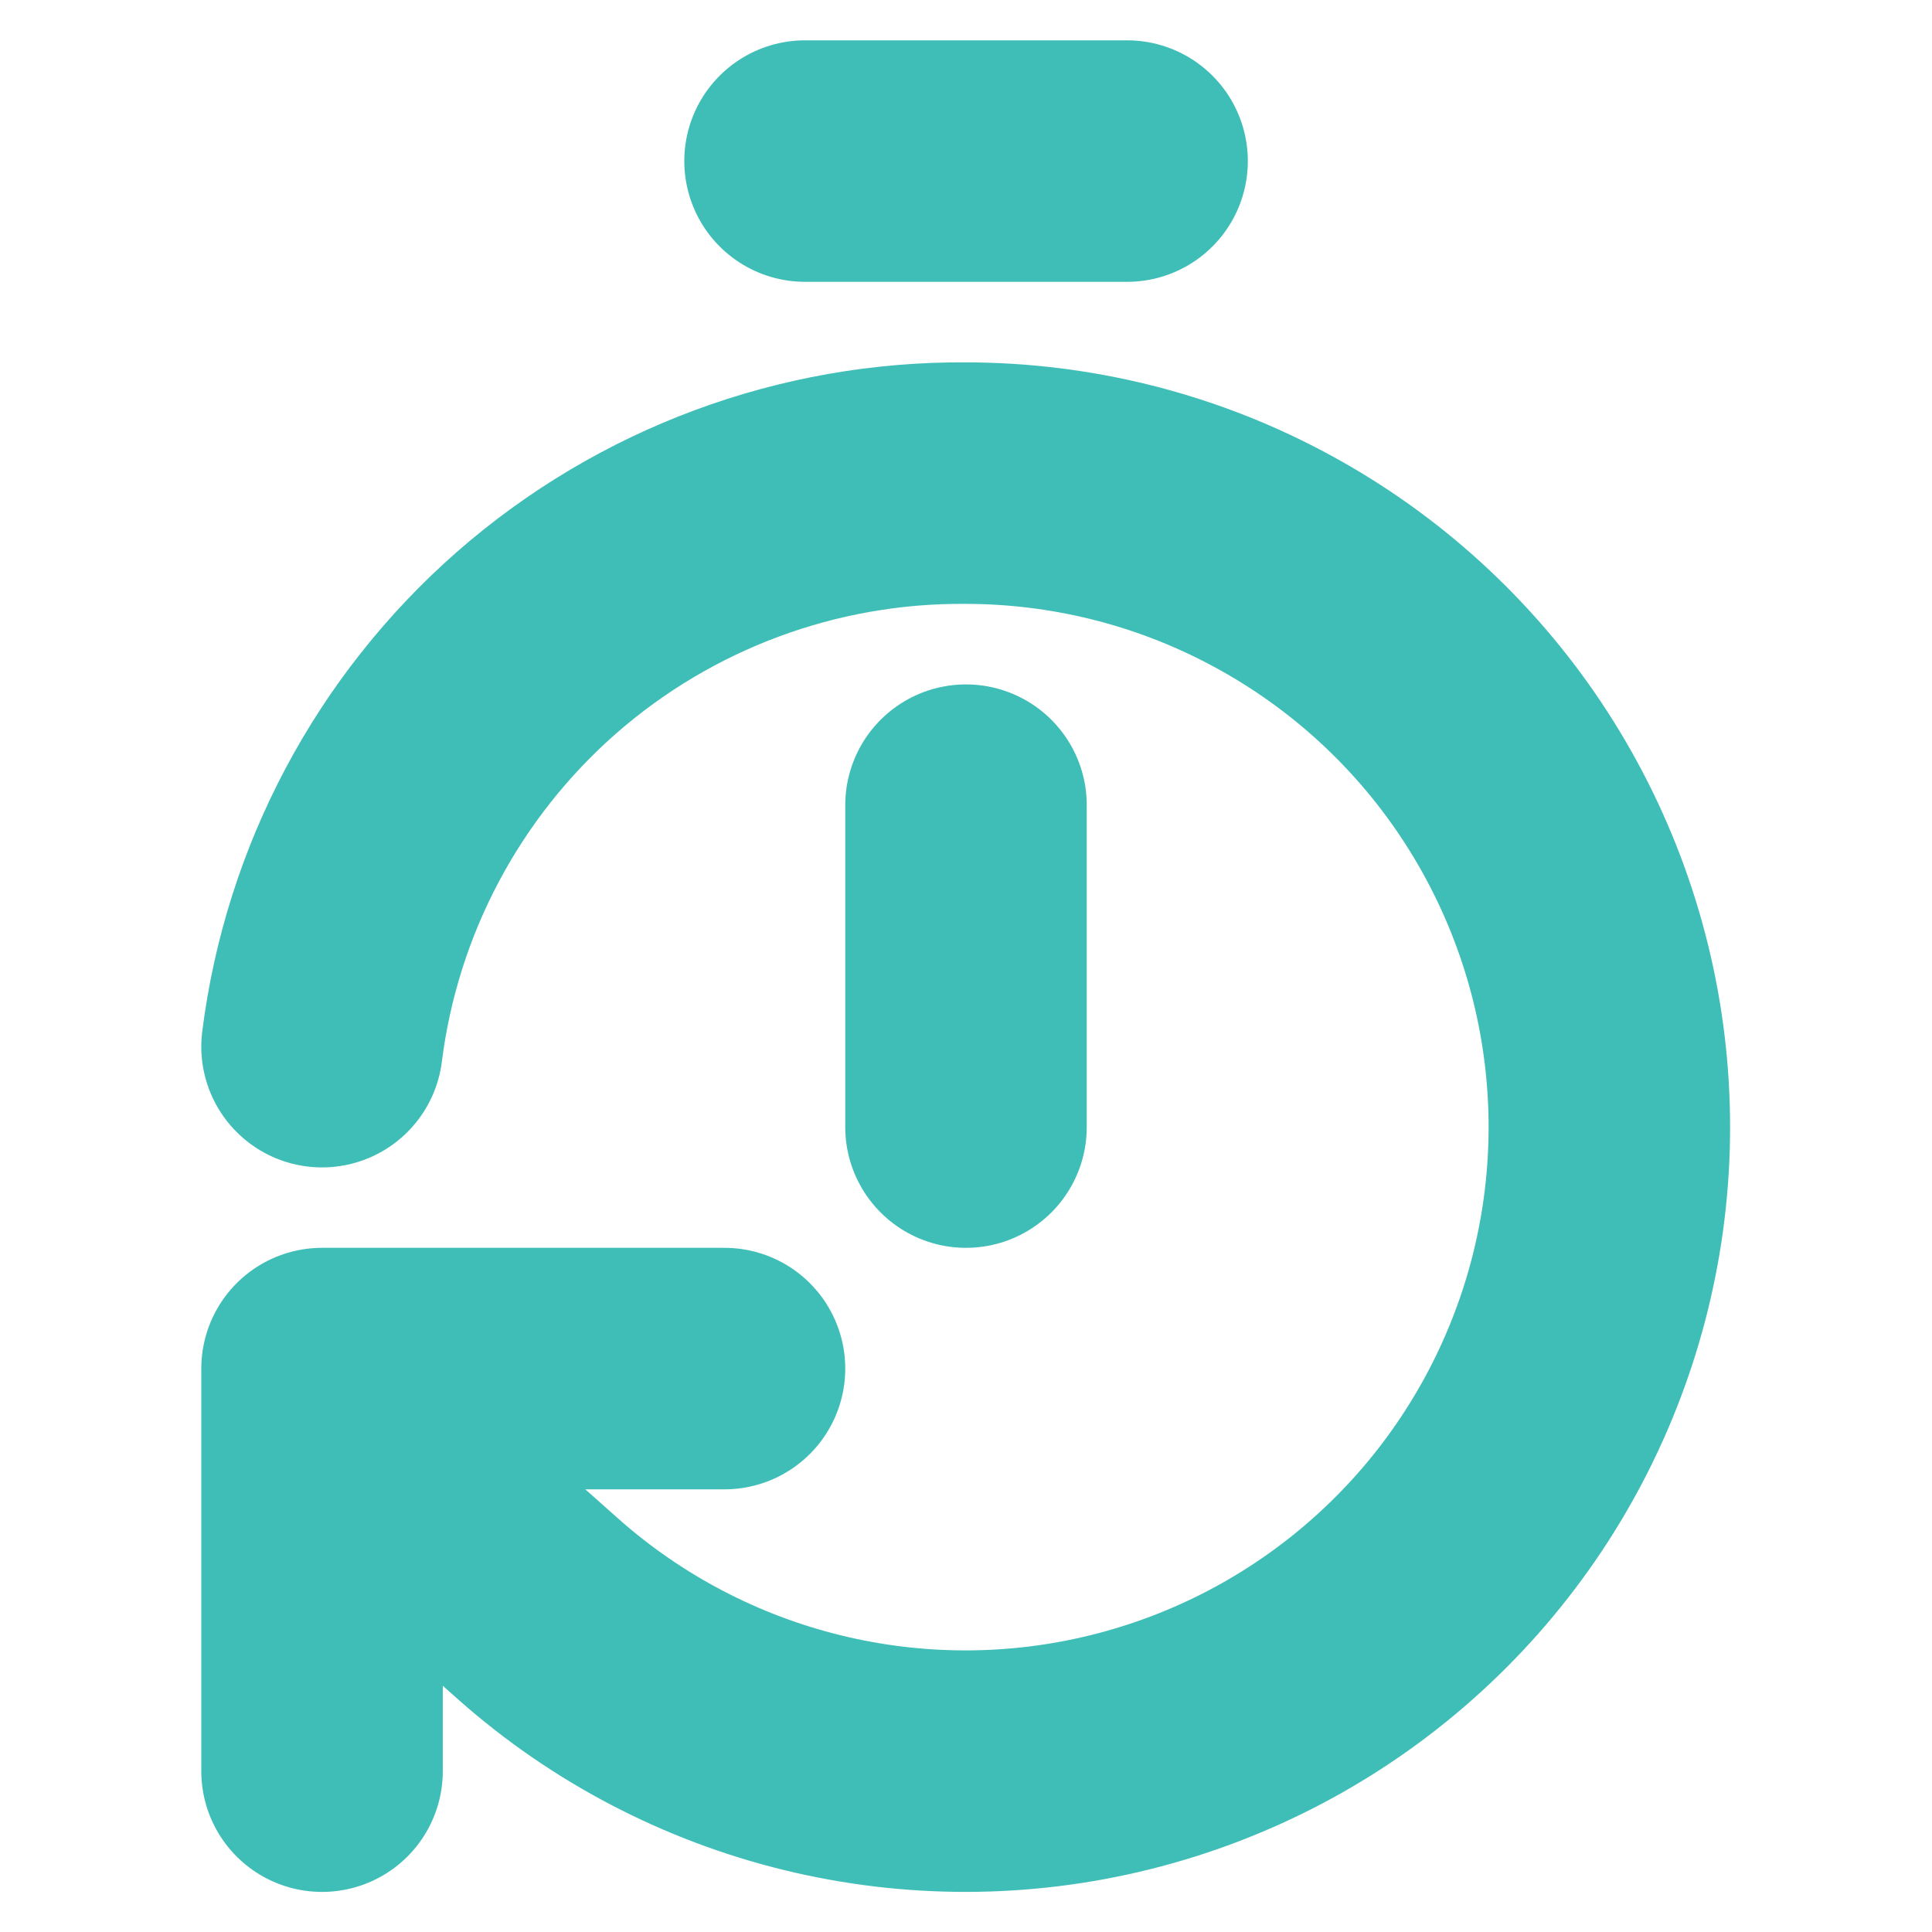 <svg width="16" height="16" viewBox="0 0 16 16" fill="none" xmlns="http://www.w3.org/2000/svg">
<path d="M6.667 1.334H9.334M8 9.334V6.668M2.667 8.668C2.83 7.372 3.463 6.181 4.446 5.32C5.43 4.46 6.694 3.991 8 4.001C8.863 4.002 9.713 4.212 10.476 4.614C11.24 5.015 11.895 5.596 12.385 6.306C12.874 7.016 13.185 7.834 13.289 8.691C13.393 9.547 13.288 10.416 12.982 11.223C12.677 12.029 12.181 12.75 11.535 13.323C10.89 13.896 10.116 14.303 9.278 14.511C8.441 14.719 7.566 14.72 6.728 14.515C5.89 14.31 5.114 13.905 4.467 13.334L2.667 11.734M6 11.334H2.667V14.668" stroke="#3FBEB7" stroke-width="2" stroke-linecap="round" stroke-linejoin="round"/>
</svg>
